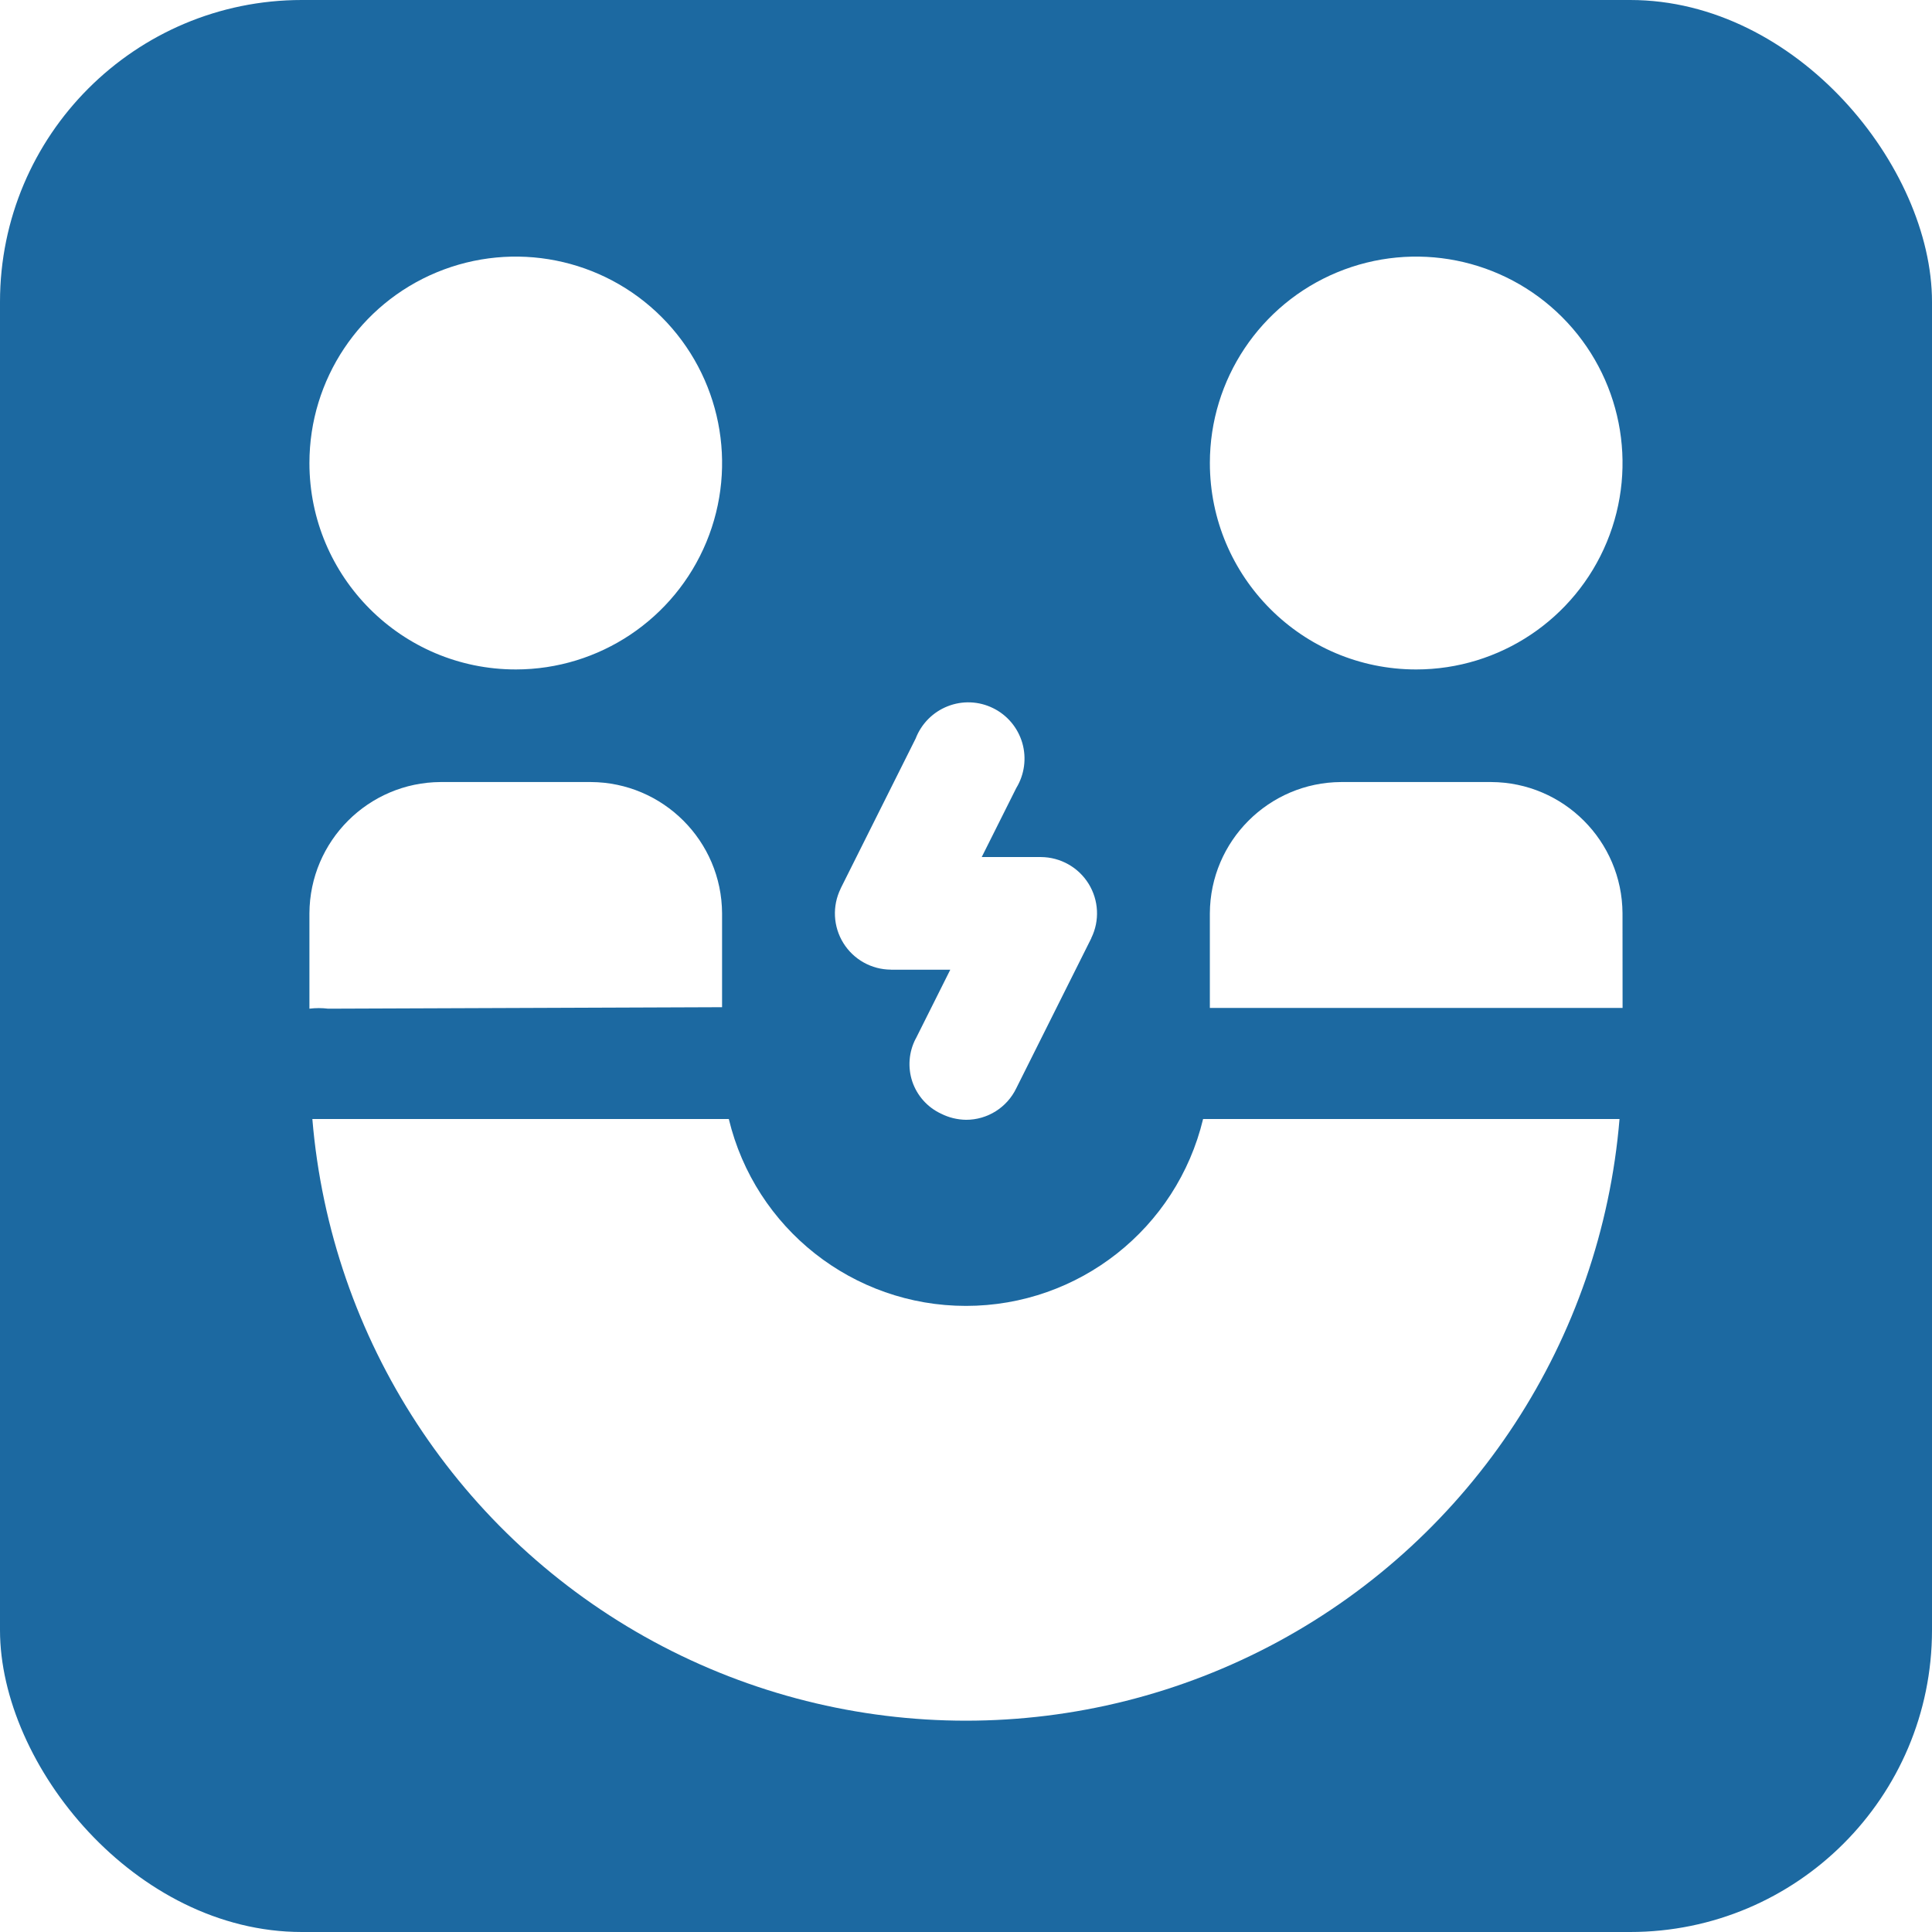 <svg width="512" height="512" viewBox="0 0 512 512" fill="none" xmlns="http://www.w3.org/2000/svg">
<rect x="0" y="0" width="512" height="512" fill="#333333" stroke="none"/>
<g clip-path="url(#clip0_1_2)">
<rect width="512" height="512" fill="white"/>
<rect width="512" height="512" rx="80" fill="#1C69A1"/>
<path d="M320.627 122.7C320.627 100.584 333.937 80.632 354.37 72.166C374.82 63.7 398.328 68.381 413.97 84.026C429.611 99.671 434.29 123.204 425.826 143.642C417.363 164.079 397.415 177.412 375.306 177.412C345.105 177.412 320.629 152.91 320.629 122.701L320.627 122.7ZM136.68 177.411C158.79 177.411 178.737 164.078 187.2 143.641C195.663 123.203 190.985 99.671 175.344 84.025C159.703 68.379 136.195 63.699 115.744 72.165C95.312 80.631 82.001 100.584 82.001 122.699C82.001 152.908 106.478 177.41 136.677 177.41L136.68 177.411ZM191.356 266.919V242.043C191.263 222.874 175.734 207.341 156.569 207.247H116.787C97.622 207.34 82.094 222.874 82 242.043V267.311C83.641 267.106 85.318 267.106 86.959 267.311L191.356 266.919ZM318.813 296.549H318.832C311.841 325.602 285.872 346.077 255.986 346.077C226.101 346.077 200.132 325.602 193.141 296.549H82.778C87.643 355.048 121.666 407.129 173.267 435.064C224.886 462.979 287.083 462.979 338.701 435.064C390.299 407.13 424.323 355.048 429.191 296.549H318.813ZM395.192 207.249H355.41C336.245 207.342 320.716 222.875 320.623 242.045V267.107H430L429.981 242.045C429.888 222.875 414.359 207.342 395.194 207.249H395.192ZM236.118 256.983H251.834L242.68 275.276H242.662C240.835 278.782 240.518 282.903 241.785 286.67C243.072 290.418 245.831 293.495 249.429 295.154C251.461 296.18 253.717 296.721 255.991 296.758C261.677 296.777 266.86 293.513 269.321 288.404L289.212 248.629L289.194 248.611C291.468 244.005 291.188 238.559 288.485 234.196C285.782 229.833 281.01 227.166 275.883 227.129H260.167L269.321 208.836C271.502 205.255 272.08 200.929 270.924 196.901C269.749 192.874 266.953 189.517 263.187 187.671C259.421 185.806 255.059 185.62 251.144 187.167C247.248 188.697 244.172 191.792 242.662 195.708L222.77 235.483H222.789C220.515 240.107 220.794 245.552 223.497 249.916C226.201 254.279 230.973 256.946 236.1 256.965L236.118 256.983Z" fill="white"/>
</g>
<defs>
<clipPath id="clip0_1_2">
<rect width="512" height="512" fill="white"/>
</clipPath>
</defs>
</svg>
